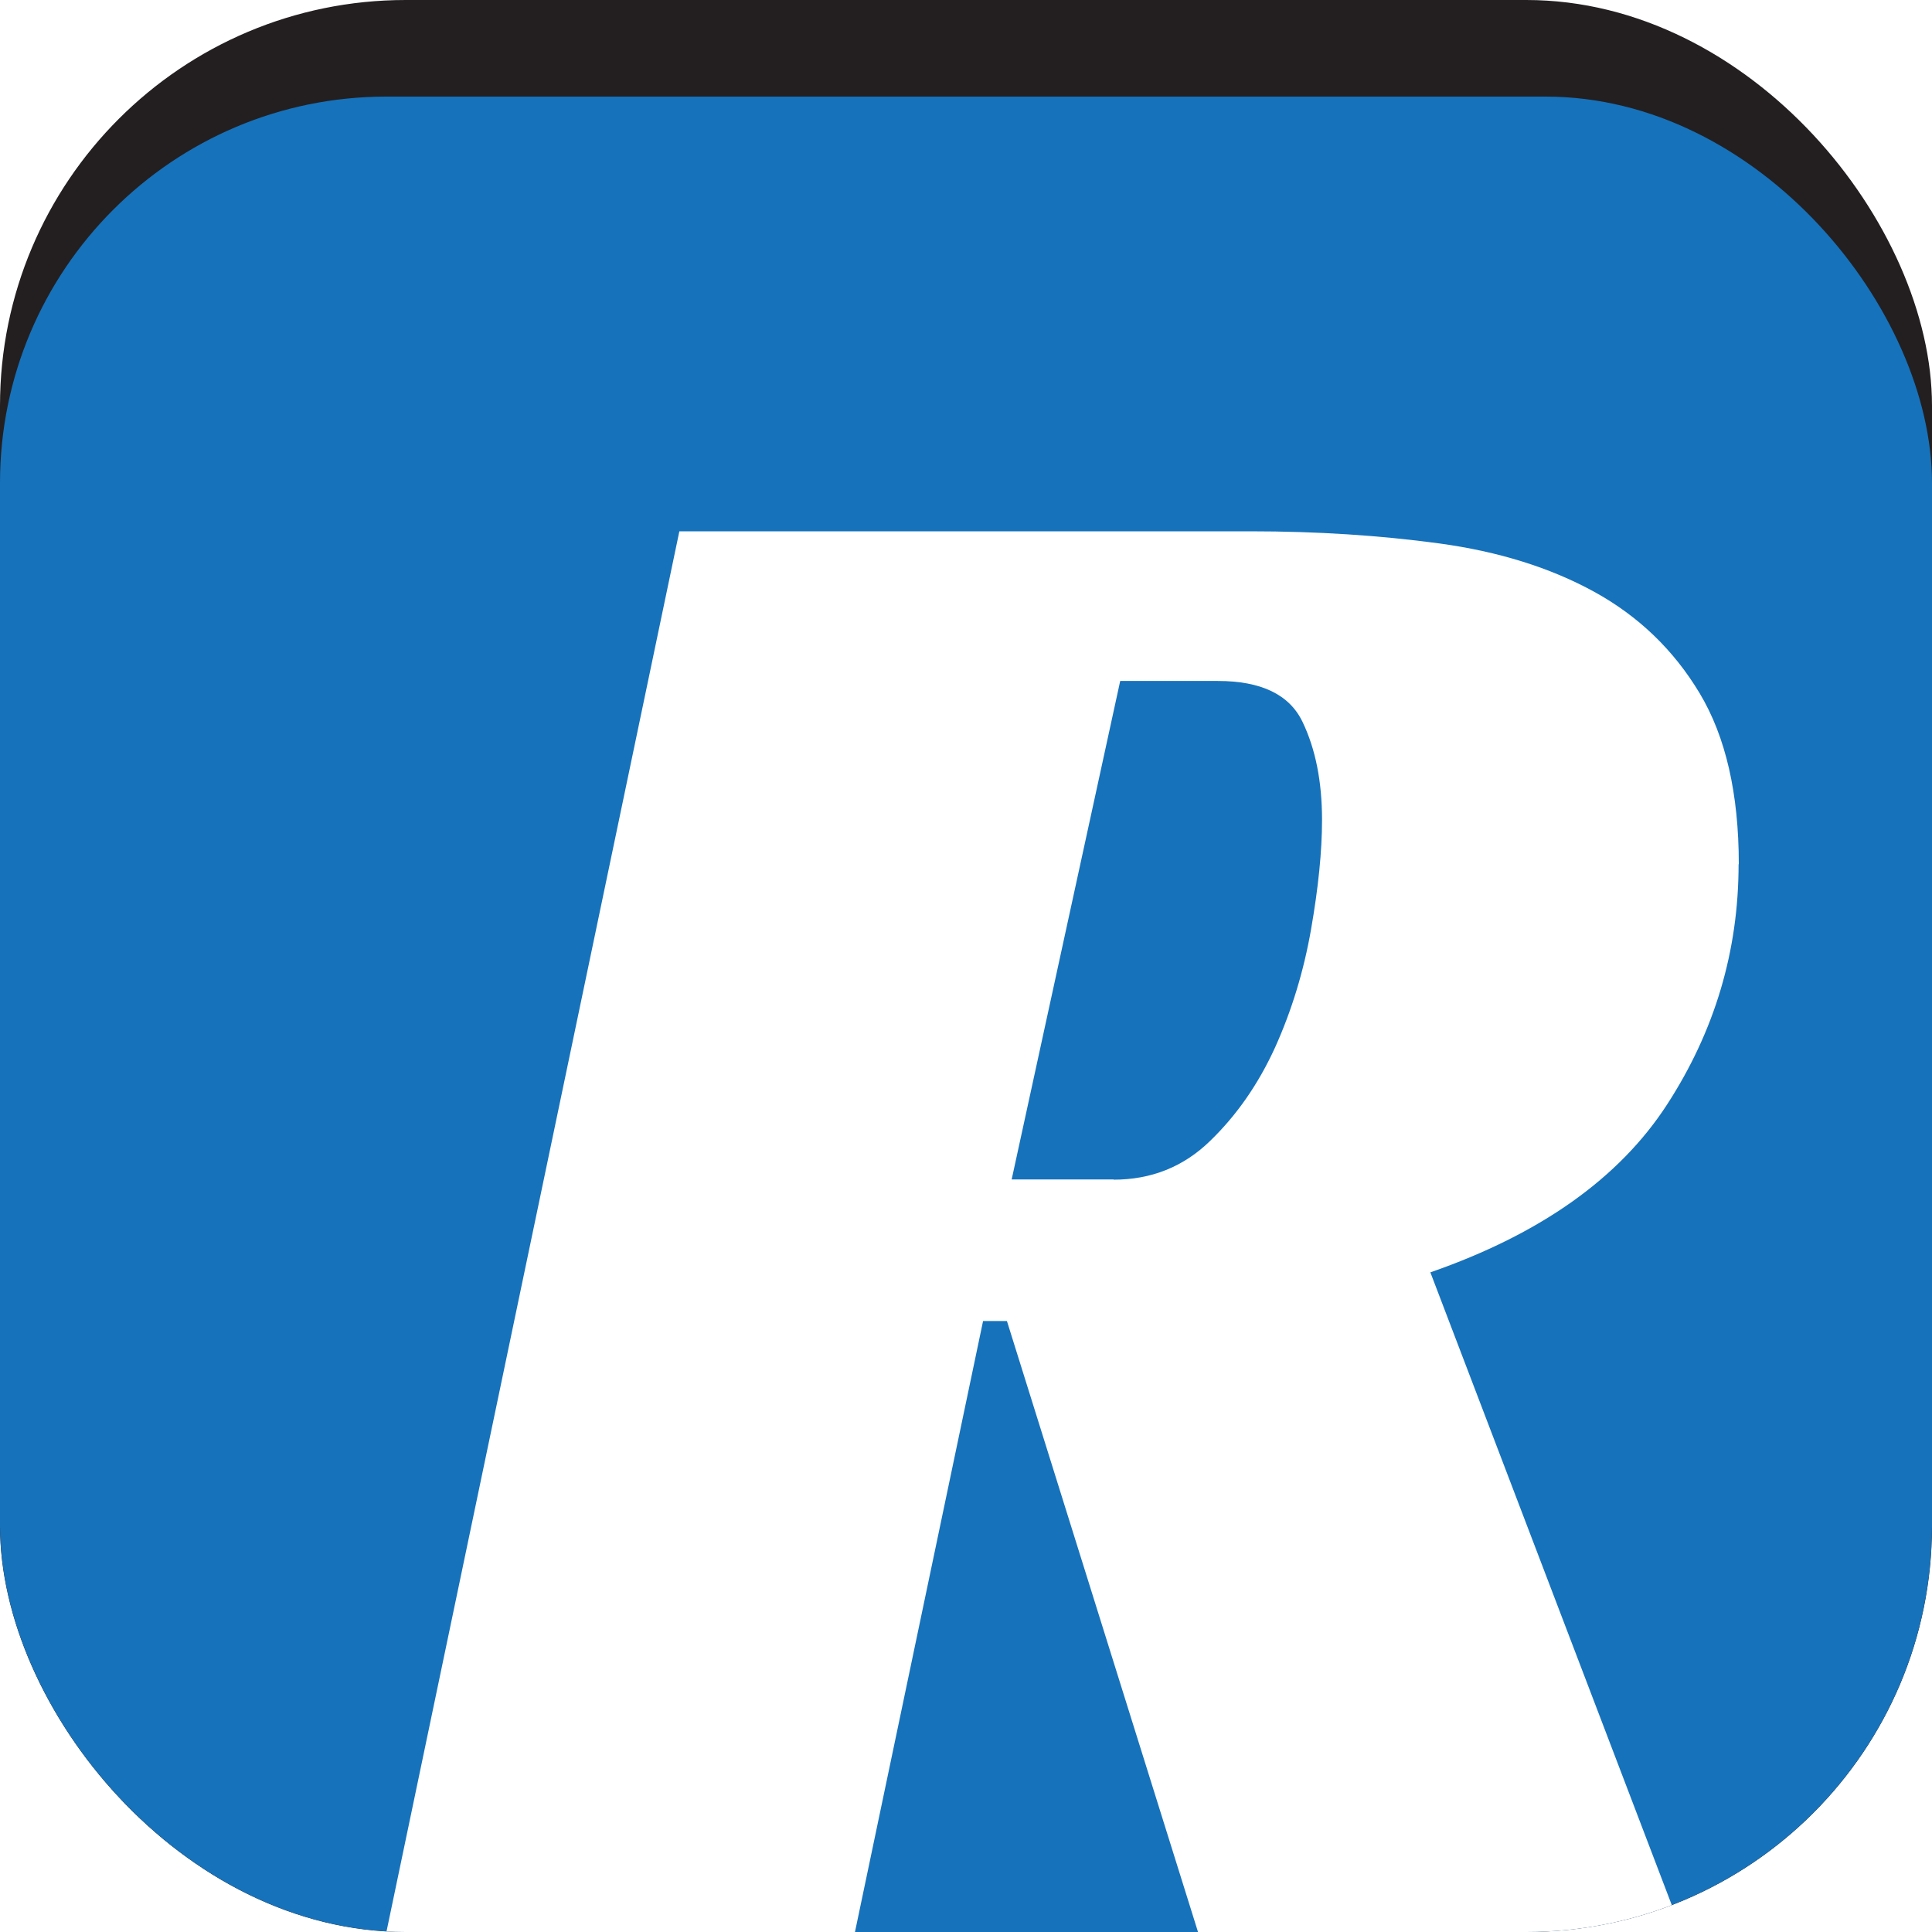 <svg width="200" height="200" viewBox="0 0 200 200" fill="none" xmlns="http://www.w3.org/2000/svg">
<path fill-rule="evenodd" clip-rule="evenodd" d="M99.75 200V172.472H75.25V200H74.75V172.472H66C58.589 172.472 52.336 167.511 50.383 160.728C45.031 159.187 40.813 154.969 39.272 149.617C32.489 147.664 27.528 141.411 27.528 134V125.25H0V124.75H27.528V100.25H0V99.75H27.528L27.528 75.25H0V74.75H27.528L27.528 66C27.528 58.589 32.489 52.336 39.272 50.383C40.813 45.031 45.031 40.813 50.383 39.272C52.336 32.489 58.589 27.528 66 27.528H74.75V-0H75.25V27.528H99.75V-0H100.25V27.528H124.75V-0H125.25V27.528H134C141.411 27.528 147.664 32.489 149.617 39.272C154.969 40.813 159.187 45.031 160.728 50.383C167.511 52.336 172.472 58.589 172.472 66V74.75H200V75.25H172.472V99.75H200V100.25H172.472V124.75H200V125.25H172.472V134C172.472 141.411 167.511 147.664 160.728 149.617C159.187 154.969 154.969 159.187 149.617 160.728C147.664 167.511 141.411 172.472 134 172.472H125.25V200H124.75V172.472H100.25V200H99.75ZM171.972 99.75C171.943 91.144 170.403 82.893 167.604 75.25H161.361V99.75H171.972ZM161.361 100.25H171.972C171.943 108.856 170.403 117.107 167.604 124.75H161.361V100.25ZM160.861 99.75V75.25H150.25V99.75H160.861ZM150.25 100.25H160.861V124.75H150.25V100.25ZM149.749 99.75C149.706 90.834 147.316 82.472 143.166 75.25H125.25V99.75H149.749ZM125.25 100.25H149.749C149.706 109.166 147.316 117.528 143.166 124.75H125.25V100.25ZM124.75 99.75V75.25H100.25V99.75H124.75ZM100.25 100.25H124.75V124.75H100.25V100.25ZM99.75 99.75V75.25H75.25V99.75H99.75ZM75.25 100.25H99.75V124.75H75.25V100.25ZM74.75 99.75V75.25H56.834C52.684 82.472 50.294 90.834 50.251 99.75H74.75ZM50.251 100.25H74.75V124.75H56.834C52.684 117.528 50.294 109.166 50.251 100.25ZM49.75 99.75V75.25H39.139V99.75H49.75ZM39.139 100.25H49.75V124.75H39.139V100.25ZM38.639 99.75V75.25H32.396C29.597 82.893 28.058 91.144 28.028 99.75H38.639ZM28.028 100.25H38.639V124.75H32.396C29.597 117.107 28.058 108.856 28.028 100.25ZM28.028 134V125.25H32.048C33.792 129.942 36.008 134.405 38.639 138.58V145.111C38.639 146.469 38.806 147.789 39.12 149.05C32.695 147.063 28.028 141.077 28.028 134ZM38.639 137.633C36.243 133.736 34.209 129.592 32.582 125.25H38.639V137.633ZM39.139 138.435V125.25H49.75V149.75H47.991C44.68 146.29 41.712 142.5 39.139 138.435ZM50.25 149.75V125.25H56.545C60.931 132.781 67.219 139.069 74.75 143.455V149.75H50.25ZM50.25 124.75H56.258C53.227 119.405 51.148 113.451 50.25 107.116V124.75ZM74.75 142.875C67.488 138.589 61.41 132.511 57.125 125.25H74.75V142.875ZM75.25 143.166V125.25H99.75V149.749C90.834 149.705 82.472 147.316 75.25 143.166ZM100.25 149.749V125.25H124.75V143.166C117.528 147.316 109.166 149.705 100.25 149.749ZM125.25 142.875V125.25H142.875C138.59 132.511 132.512 138.589 125.25 142.875ZM125.25 143.455C132.782 139.069 139.069 132.781 143.455 125.25H149.75V149.75H125.25V143.455ZM143.742 124.75H149.75V107.116C148.852 113.451 146.773 119.405 143.742 124.75ZM150.25 149.75V125.25H160.861V138.435C158.288 142.5 155.32 146.29 152.009 149.75H150.25ZM161.361 137.633V125.25H167.418C165.791 129.592 163.757 133.736 161.361 137.633ZM161.361 138.58C163.992 134.405 166.208 129.942 167.952 125.25H171.972V134C171.972 141.077 167.305 147.063 160.881 149.05C161.194 147.789 161.361 146.469 161.361 145.111V138.58ZM168.136 124.75H171.972V108.558C171.311 114.177 170.007 119.6 168.136 124.75ZM28.028 124.75H31.864C29.993 119.6 28.689 114.177 28.028 108.558L28.028 124.75ZM171.972 74.75V66C171.972 58.923 167.305 52.936 160.881 50.95C161.194 52.211 161.361 53.531 161.361 54.889V61.42C163.992 65.595 166.208 70.058 167.952 74.75H171.972ZM168.136 75.25H171.972V91.442C171.311 85.823 170.007 80.4 168.136 75.25ZM167.418 74.75C165.791 70.407 163.757 66.264 161.361 62.366V74.75H167.418ZM160.861 74.75V61.565C158.288 57.499 155.32 53.71 152.009 50.25H150.25V74.75H160.861ZM149.75 74.75V50.25H125.25V56.545C132.782 60.931 139.069 67.218 143.455 74.75H149.75ZM143.742 75.25H149.75V92.884C148.852 86.549 146.773 80.594 143.742 75.25ZM142.875 74.75C138.589 67.488 132.512 61.41 125.25 57.125V74.75H142.875ZM124.75 74.75V56.834C117.528 52.684 109.166 50.294 100.25 50.251V74.75H124.75ZM99.75 74.75V50.251C90.834 50.294 82.472 52.684 75.25 56.834V74.75H99.75ZM74.75 74.75V57.125C67.488 61.41 61.41 67.488 57.125 74.75H74.75ZM56.545 74.75C60.931 67.218 67.219 60.931 74.75 56.545V50.25H50.25V74.75H56.545ZM50.25 75.25H56.258C53.227 80.594 51.148 86.549 50.25 92.884V75.25ZM49.75 74.75V50.25H47.991C44.68 53.71 41.712 57.499 39.139 61.565V74.75H49.75ZM38.639 74.75V62.366C36.243 66.264 34.209 70.407 32.582 74.75H38.639ZM32.048 74.75C33.792 70.058 36.008 65.595 38.639 61.42V54.889C38.639 53.531 38.806 52.211 39.12 50.95C32.695 52.936 28.028 58.923 28.028 66V74.75H32.048ZM28.028 75.25H31.864C29.993 80.4 28.689 85.823 28.028 91.442L28.028 75.25ZM91.442 171.972H75.25V168.136C80.4 170.007 85.823 171.311 91.442 171.972ZM99.75 171.972C91.144 171.942 82.893 170.403 75.25 167.604V161.361H99.75V171.972ZM74.75 167.418V161.361H62.367C66.264 163.757 70.407 165.791 74.75 167.418ZM99.75 160.861H75.25V150.25H99.75V160.861ZM74.75 160.861V150.25H50.25V152.009C53.71 155.32 57.5 158.288 61.565 160.861H74.75ZM92.884 149.75H75.25V143.742C80.594 146.773 86.549 148.852 92.884 149.75ZM92.884 50.25C86.549 51.148 80.594 53.227 75.25 56.258V50.25H92.884ZM99.75 49.75H75.25V39.139H99.75V49.75ZM74.75 49.75V39.139H61.565C57.5 41.711 53.71 44.68 50.25 47.991V49.75H74.75ZM99.75 38.639H75.25V32.396C82.893 29.597 91.144 28.057 99.75 28.028V38.639ZM74.75 38.639V32.581C70.407 34.209 66.264 36.243 62.367 38.639H74.75ZM91.442 28.028C85.823 28.689 80.4 29.993 75.25 31.864V28.028H91.442ZM74.75 32.048V28.028H66C58.923 28.028 52.937 32.695 50.95 39.119C52.211 38.805 53.531 38.639 54.889 38.639H61.42C65.595 36.008 70.058 33.792 74.75 32.048ZM74.75 171.972V167.952C70.058 166.208 65.595 163.992 61.42 161.361H54.889C53.531 161.361 52.211 161.194 50.95 160.88C52.937 167.305 58.923 171.972 66 171.972H74.75ZM125.25 171.972H134C141.077 171.972 147.063 167.305 149.05 160.88C147.789 161.194 146.469 161.361 145.111 161.361H138.58C134.405 163.992 129.942 166.208 125.25 167.952V171.972ZM124.75 168.136V171.972H108.558C114.177 171.311 119.6 170.007 124.75 168.136ZM125.25 167.418C129.592 165.791 133.736 163.757 137.633 161.361H125.25V167.418ZM124.75 161.361V167.604C117.107 170.403 108.856 171.942 100.25 171.972V161.361H124.75ZM125.25 160.861H138.435C142.5 158.288 146.29 155.32 149.75 152.009V150.25H125.25V160.861ZM124.75 150.25V160.861H100.25V150.25H124.75ZM124.75 143.742V149.75H107.116C113.451 148.852 119.406 146.773 124.75 143.742ZM124.75 50.25V56.258C119.406 53.227 113.451 51.148 107.116 50.25H124.75ZM125.25 49.75H149.75V47.991C146.29 44.68 142.5 41.711 138.435 39.139H125.25V49.75ZM124.75 39.139V49.75H100.25V39.139H124.75ZM125.25 38.639H137.633C133.736 36.243 129.592 34.209 125.25 32.581V38.639ZM124.75 32.396V38.639H100.25V28.028C108.856 28.057 117.107 29.597 124.75 32.396ZM125.25 32.048C129.942 33.792 134.405 36.008 138.58 38.639H145.111C146.469 38.639 147.789 38.805 149.05 39.119C147.063 32.695 141.077 28.028 134 28.028H125.25V32.048ZM124.75 28.028V31.864C119.6 29.993 114.177 28.689 108.558 28.028H124.75ZM39.139 139.362V145.111C39.139 146.529 39.326 147.904 39.678 149.211C40.985 149.562 42.359 149.75 43.778 149.75H47.301C44.278 146.549 41.543 143.072 39.139 139.362ZM47.778 150.25H43.778C42.419 150.25 41.1 150.083 39.839 149.769C41.37 154.721 45.278 158.63 50.231 160.161C49.917 158.9 49.75 157.58 49.75 156.222V152.222C49.08 151.577 48.422 150.92 47.778 150.25ZM49.75 151.526C49.319 151.106 48.894 150.681 48.474 150.25H49.75V151.526ZM50.25 152.699V156.222C50.25 157.64 50.438 159.015 50.789 160.322C52.096 160.674 53.471 160.861 54.889 160.861H60.638C56.928 158.456 53.451 155.722 50.25 152.699ZM139.362 160.861H145.111C146.529 160.861 147.904 160.674 149.211 160.322C149.563 159.015 149.75 157.64 149.75 156.222V152.699C146.549 155.722 143.073 158.456 139.362 160.861ZM150.25 152.222V156.222C150.25 157.58 150.083 158.9 149.769 160.161C154.722 158.63 158.63 154.721 160.161 149.769C158.9 150.083 157.58 150.25 156.222 150.25H152.222C151.578 150.92 150.92 151.577 150.25 152.222ZM152.699 149.75H156.222C157.64 149.75 159.015 149.562 160.322 149.211C160.674 147.904 160.861 146.529 160.861 145.111V139.362C158.457 143.072 155.722 146.549 152.699 149.75ZM160.861 60.638V54.889C160.861 53.471 160.674 52.096 160.322 50.789C159.015 50.437 157.64 50.25 156.222 50.25H152.699C155.722 53.451 158.457 56.927 160.861 60.638ZM152.222 49.75H156.222C157.58 49.75 158.9 49.916 160.161 50.23C158.63 45.278 154.722 41.37 149.769 39.839C150.083 41.1 150.25 42.419 150.25 43.778V47.778C150.92 48.422 151.578 49.08 152.222 49.75ZM149.75 47.301V43.778C149.75 42.359 149.563 40.985 149.211 39.678C147.904 39.326 146.529 39.139 145.111 39.139H139.362C143.073 41.543 146.549 44.278 149.75 47.301ZM60.638 39.139H54.889C53.471 39.139 52.096 39.326 50.789 39.678C50.438 40.985 50.25 42.359 50.25 43.778V47.301C53.451 44.278 56.928 41.543 60.638 39.139ZM49.75 47.778V43.778C49.75 42.419 49.917 41.1 50.231 39.839C45.278 41.37 41.37 45.278 39.839 50.23C41.1 49.916 42.419 49.75 43.778 49.75H47.778C48.422 49.08 49.08 48.422 49.75 47.778ZM48.474 49.75H49.75V48.474C49.319 48.894 48.894 49.319 48.474 49.75ZM47.301 50.25H43.778C42.359 50.25 40.985 50.437 39.678 50.789C39.326 52.096 39.139 53.471 39.139 54.889V60.638C41.543 56.927 44.278 53.451 47.301 50.25ZM150.25 48.474C150.681 48.894 151.106 49.319 151.526 49.75H150.25V48.474ZM151.526 150.25C151.106 150.681 150.681 151.106 150.25 151.526V150.25H151.526Z" fill="#94A3B8"/>
<g clip-path="url(#clip0_479_106)">
<rect y="-0" width="200" height="200" rx="42" fill="#231F20"/>
<g filter="url(#filter0_d_479_106)">
<rect y="-0" width="200" height="200" rx="40" fill="#1672BB"/>
</g>
<path d="M179.978 89.462C179.978 98.441 177.508 106.737 172.568 114.351C167.629 121.965 159.463 127.753 148.071 131.714L174.126 200H124.018L104.237 136.754H101.767L88.506 200H40L70.327 55H129.425C136.322 55 142.819 55.418 148.983 56.254C155.124 57.091 160.486 58.763 165.048 61.272C169.609 63.781 173.258 67.279 175.95 71.769C178.643 76.258 180 82.156 180 89.462H179.978ZM115.273 122.119C119.167 122.119 122.505 120.799 125.264 118.114C128.023 115.451 130.27 112.217 132.006 108.409C133.719 104.602 134.965 100.531 135.722 96.196C136.478 91.861 136.856 88.098 136.856 84.885C136.856 80.924 136.189 77.535 134.832 74.718C133.474 71.901 130.559 70.493 126.065 70.493H115.963L104.727 122.097H115.296L115.273 122.119Z" fill="white"/>
</g>
<defs>
<filter id="filter0_d_479_106" x="-40" y="-30" width="280" height="280" filterUnits="userSpaceOnUse" color-interpolation-filters="sRGB">
<feFlood flood-opacity="0" result="BackgroundImageFix"/>
<feColorMatrix in="SourceAlpha" type="matrix" values="0 0 0 0 0 0 0 0 0 0 0 0 0 0 0 0 0 0 127 0" result="hardAlpha"/>
<feOffset dy="10"/>
<feGaussianBlur stdDeviation="20"/>
<feColorMatrix type="matrix" values="0 0 0 0 0 0 0 0 0 0 0 0 0 0 0 0 0 0 0.1 0"/>
<feBlend mode="normal" in2="BackgroundImageFix" result="effect1_dropShadow_479_106"/>
<feBlend mode="normal" in="SourceGraphic" in2="effect1_dropShadow_479_106" result="shape"/>
</filter>
<clipPath id="clip0_479_106">
<rect y="-0" width="200" height="200" rx="42" fill="white"/>
</clipPath>
</defs>
</svg>
